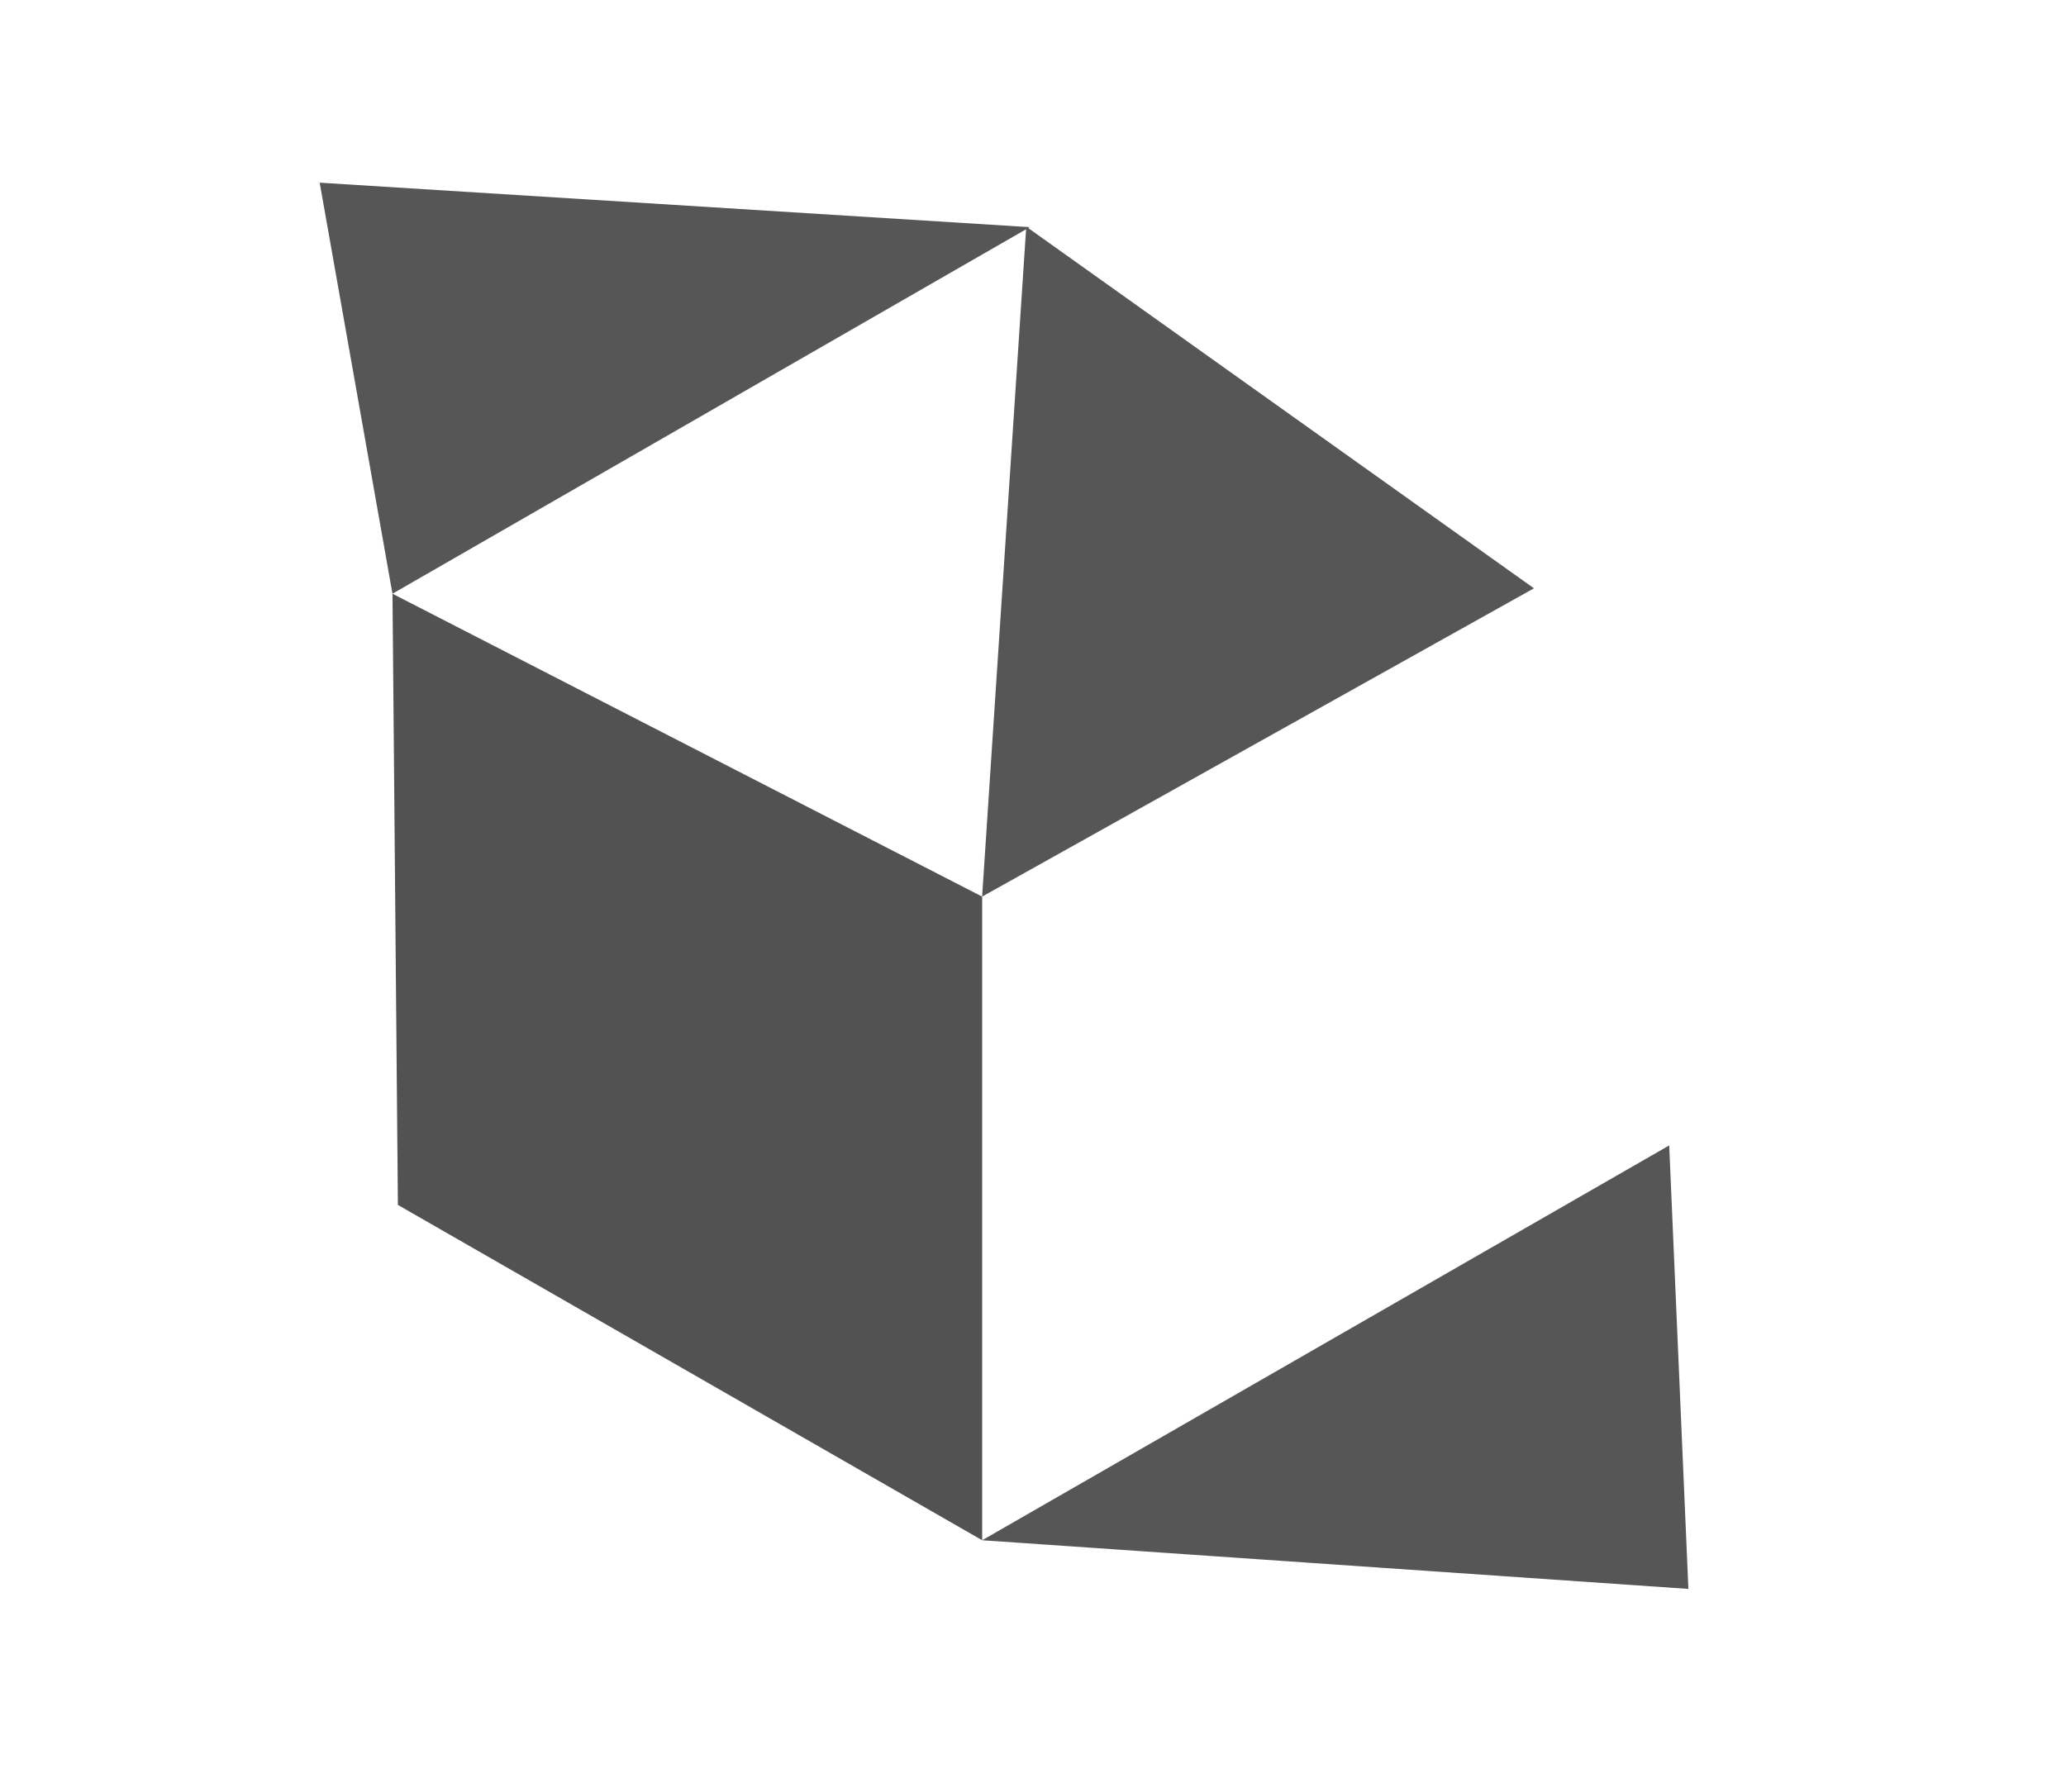 <svg width="83" height="72" viewBox="0 0 83 72" fill="none" xmlns="http://www.w3.org/2000/svg">
<path d="M12.843 7.341L41.369 9.128L15.767 23.859L12.843 7.341Z" fill="#565656"/>
<path d="M67.83 63.85L39.457 61.894L67.059 46.028L67.83 63.85Z" fill="#565656"/>
<path d="M41.229 9.108L61.625 23.641L39.456 36.03L41.229 9.108Z" fill="#565656"/>
<path d="M15.768 23.859L39.458 36.03V61.894L15.985 48.419L15.768 23.859Z" fill="#525252"/>
</svg>

